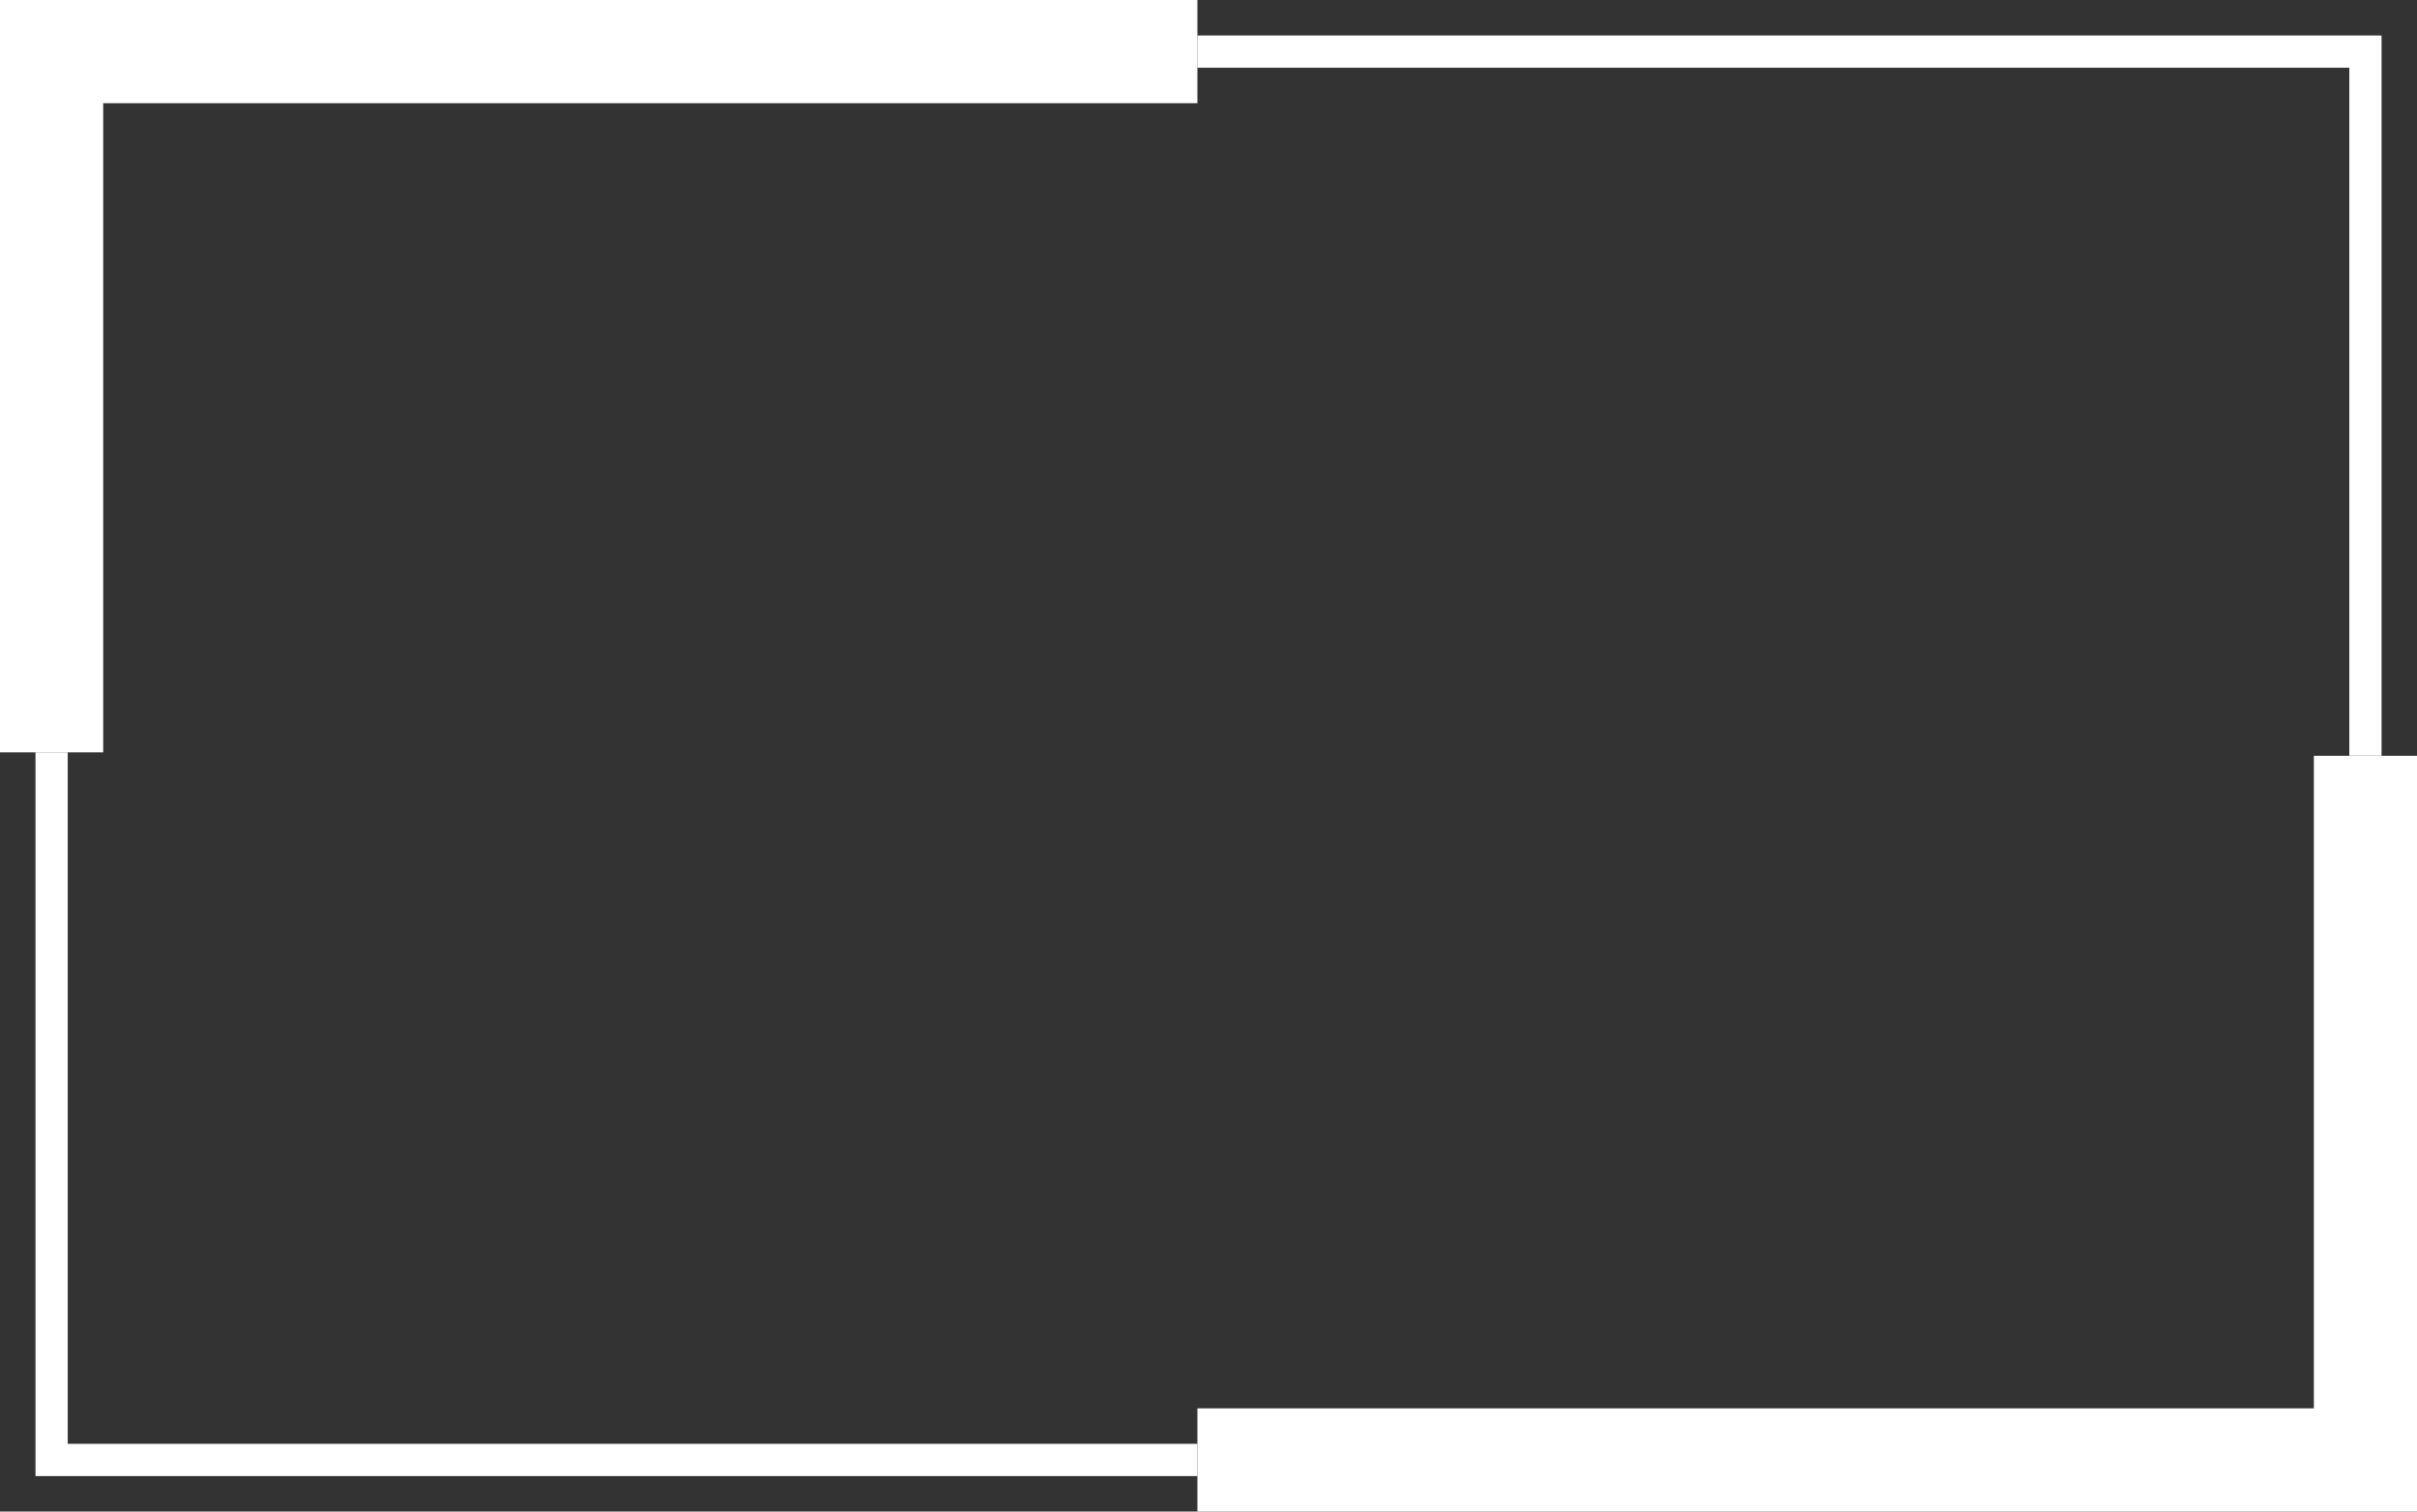 <?xml version="1.0" encoding="UTF-8" standalone="no"?><svg xmlns="http://www.w3.org/2000/svg" xmlns:xlink="http://www.w3.org/1999/xlink" fill="#000000" height="1171.8" preserveAspectRatio="xMidYMid meet" version="1" viewBox="0.0 0.0 1873.6 1171.8" width="1873.6" zoomAndPan="magnify"><rect x="0.0" y="0.0" width="1873.6" height="1171.8" fill="#333333" stroke="none"/><defs><clipPath id="a"><path d="M 928 585 L 1873.641 585 L 1873.641 1171.781 L 928 1171.781 Z M 928 585"/></clipPath></defs><g><g id="change1_1"><path d="M 52.5 1119.281 L 52.5 583.254 L 27.5 583.254 L 27.5 1144.281 L 928.184 1144.281 L 928.184 1119.281 L 52.5 1119.281" fill="#ffffff"/></g><g id="change1_2"><path d="M 1821.141 52.5 L 1821.141 585.891 L 1846.137 585.891 L 1846.137 27.504 L 928.184 27.504 L 928.184 52.5 L 1821.141 52.5" fill="#ffffff"/></g><g id="change2_1"><path d="M 80 583.254 L 80 80 L 928.184 80 L 928.184 0 L 0 0 L 0 583.254 L 80 583.254" fill="#ffffff"/></g><g clip-path="url(#a)" id="change2_2"><path d="M 1846.145 585.891 L 1793.648 585.891 L 1793.648 1091.781 L 928.184 1091.781 L 928.184 1171.781 L 1873.648 1171.781 L 1873.648 585.891 L 1846.145 585.891" fill="#ffffff"/></g></g></svg>